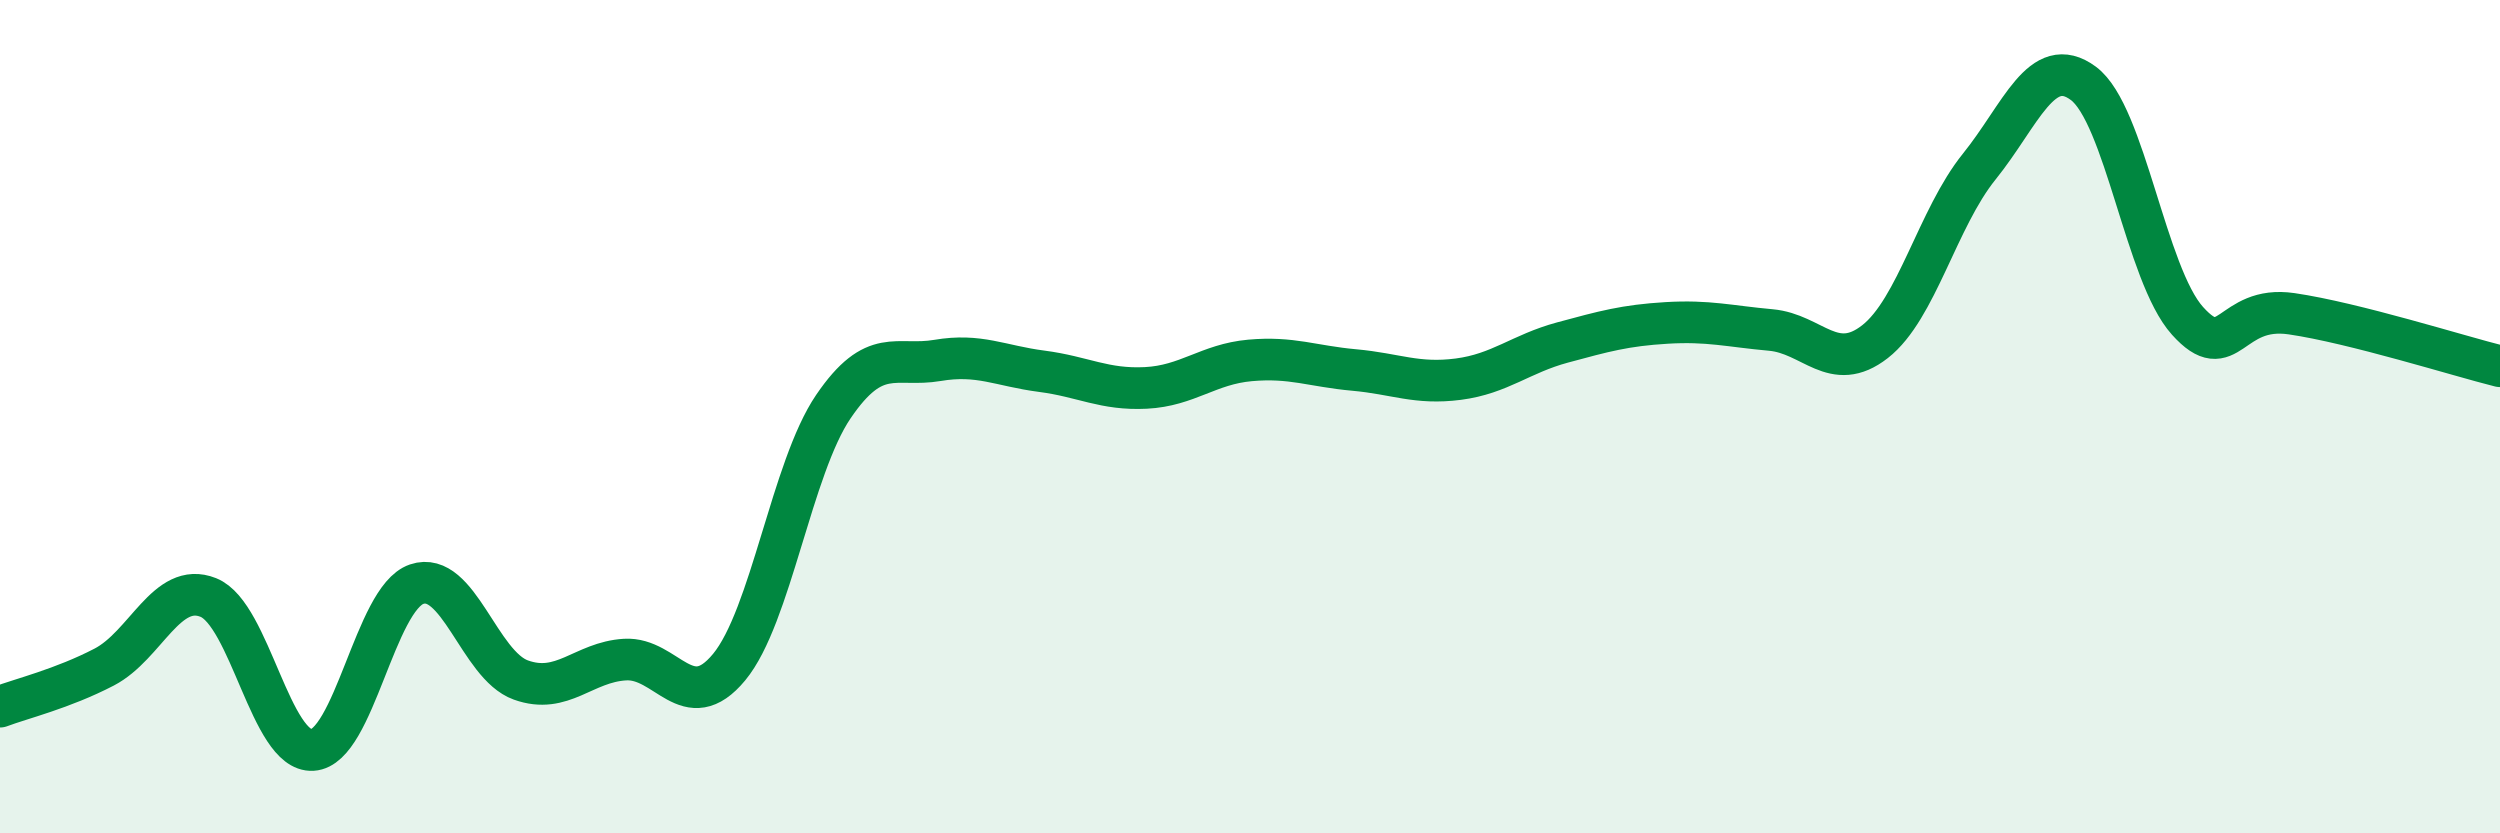 
    <svg width="60" height="20" viewBox="0 0 60 20" xmlns="http://www.w3.org/2000/svg">
      <path
        d="M 0,16.96 C 0.5,16.77 1.5,16.53 2.5,16.01 C 3.5,15.49 4,13.94 5,14.34 C 6,14.74 6.5,18.06 7.5,18 C 8.5,17.94 9,14.36 10,14.02 C 11,13.68 11.5,15.96 12.5,16.32 C 13.5,16.68 14,15.89 15,15.83 C 16,15.77 16.5,17.22 17.5,16.01 C 18.5,14.8 19,11.23 20,9.76 C 21,8.29 21.5,8.82 22.5,8.65 C 23.5,8.48 24,8.78 25,8.91 C 26,9.04 26.5,9.36 27.5,9.31 C 28.5,9.26 29,8.74 30,8.65 C 31,8.56 31.5,8.79 32.5,8.88 C 33.5,8.97 34,9.23 35,9.1 C 36,8.97 36.5,8.49 37.5,8.22 C 38.5,7.95 39,7.81 40,7.75 C 41,7.69 41.5,7.83 42.5,7.92 C 43.5,8.01 44,8.98 45,8.2 C 46,7.42 46.5,5.24 47.5,4 C 48.5,2.76 49,1.26 50,2 C 51,2.74 51.5,6.59 52.5,7.7 C 53.5,8.81 53.5,7.31 55,7.53 C 56.5,7.75 59,8.54 60,8.79L60 20L0 20Z"
        fill="#008740"
        opacity="0.1"
        stroke-linecap="round"
        stroke-linejoin="round"
      />
      <path
        d="M 0,16.96 C 0.5,16.77 1.5,16.53 2.5,16.01 C 3.5,15.49 4,13.94 5,14.34 C 6,14.74 6.5,18.06 7.5,18 C 8.5,17.94 9,14.36 10,14.02 C 11,13.68 11.5,15.96 12.5,16.32 C 13.5,16.68 14,15.89 15,15.83 C 16,15.77 16.5,17.22 17.5,16.01 C 18.5,14.8 19,11.23 20,9.76 C 21,8.29 21.5,8.82 22.5,8.65 C 23.5,8.48 24,8.78 25,8.91 C 26,9.04 26.5,9.36 27.5,9.31 C 28.5,9.26 29,8.74 30,8.65 C 31,8.56 31.5,8.79 32.5,8.88 C 33.5,8.97 34,9.23 35,9.1 C 36,8.97 36.5,8.49 37.5,8.22 C 38.5,7.95 39,7.81 40,7.75 C 41,7.69 41.5,7.83 42.5,7.92 C 43.5,8.01 44,8.98 45,8.2 C 46,7.42 46.5,5.24 47.5,4 C 48.5,2.76 49,1.26 50,2 C 51,2.74 51.5,6.59 52.5,7.7 C 53.5,8.81 53.5,7.31 55,7.53 C 56.5,7.75 59,8.54 60,8.79"
        stroke="#008740"
        stroke-width="1"
        fill="none"
        stroke-linecap="round"
        stroke-linejoin="round"
      />
    </svg>
  